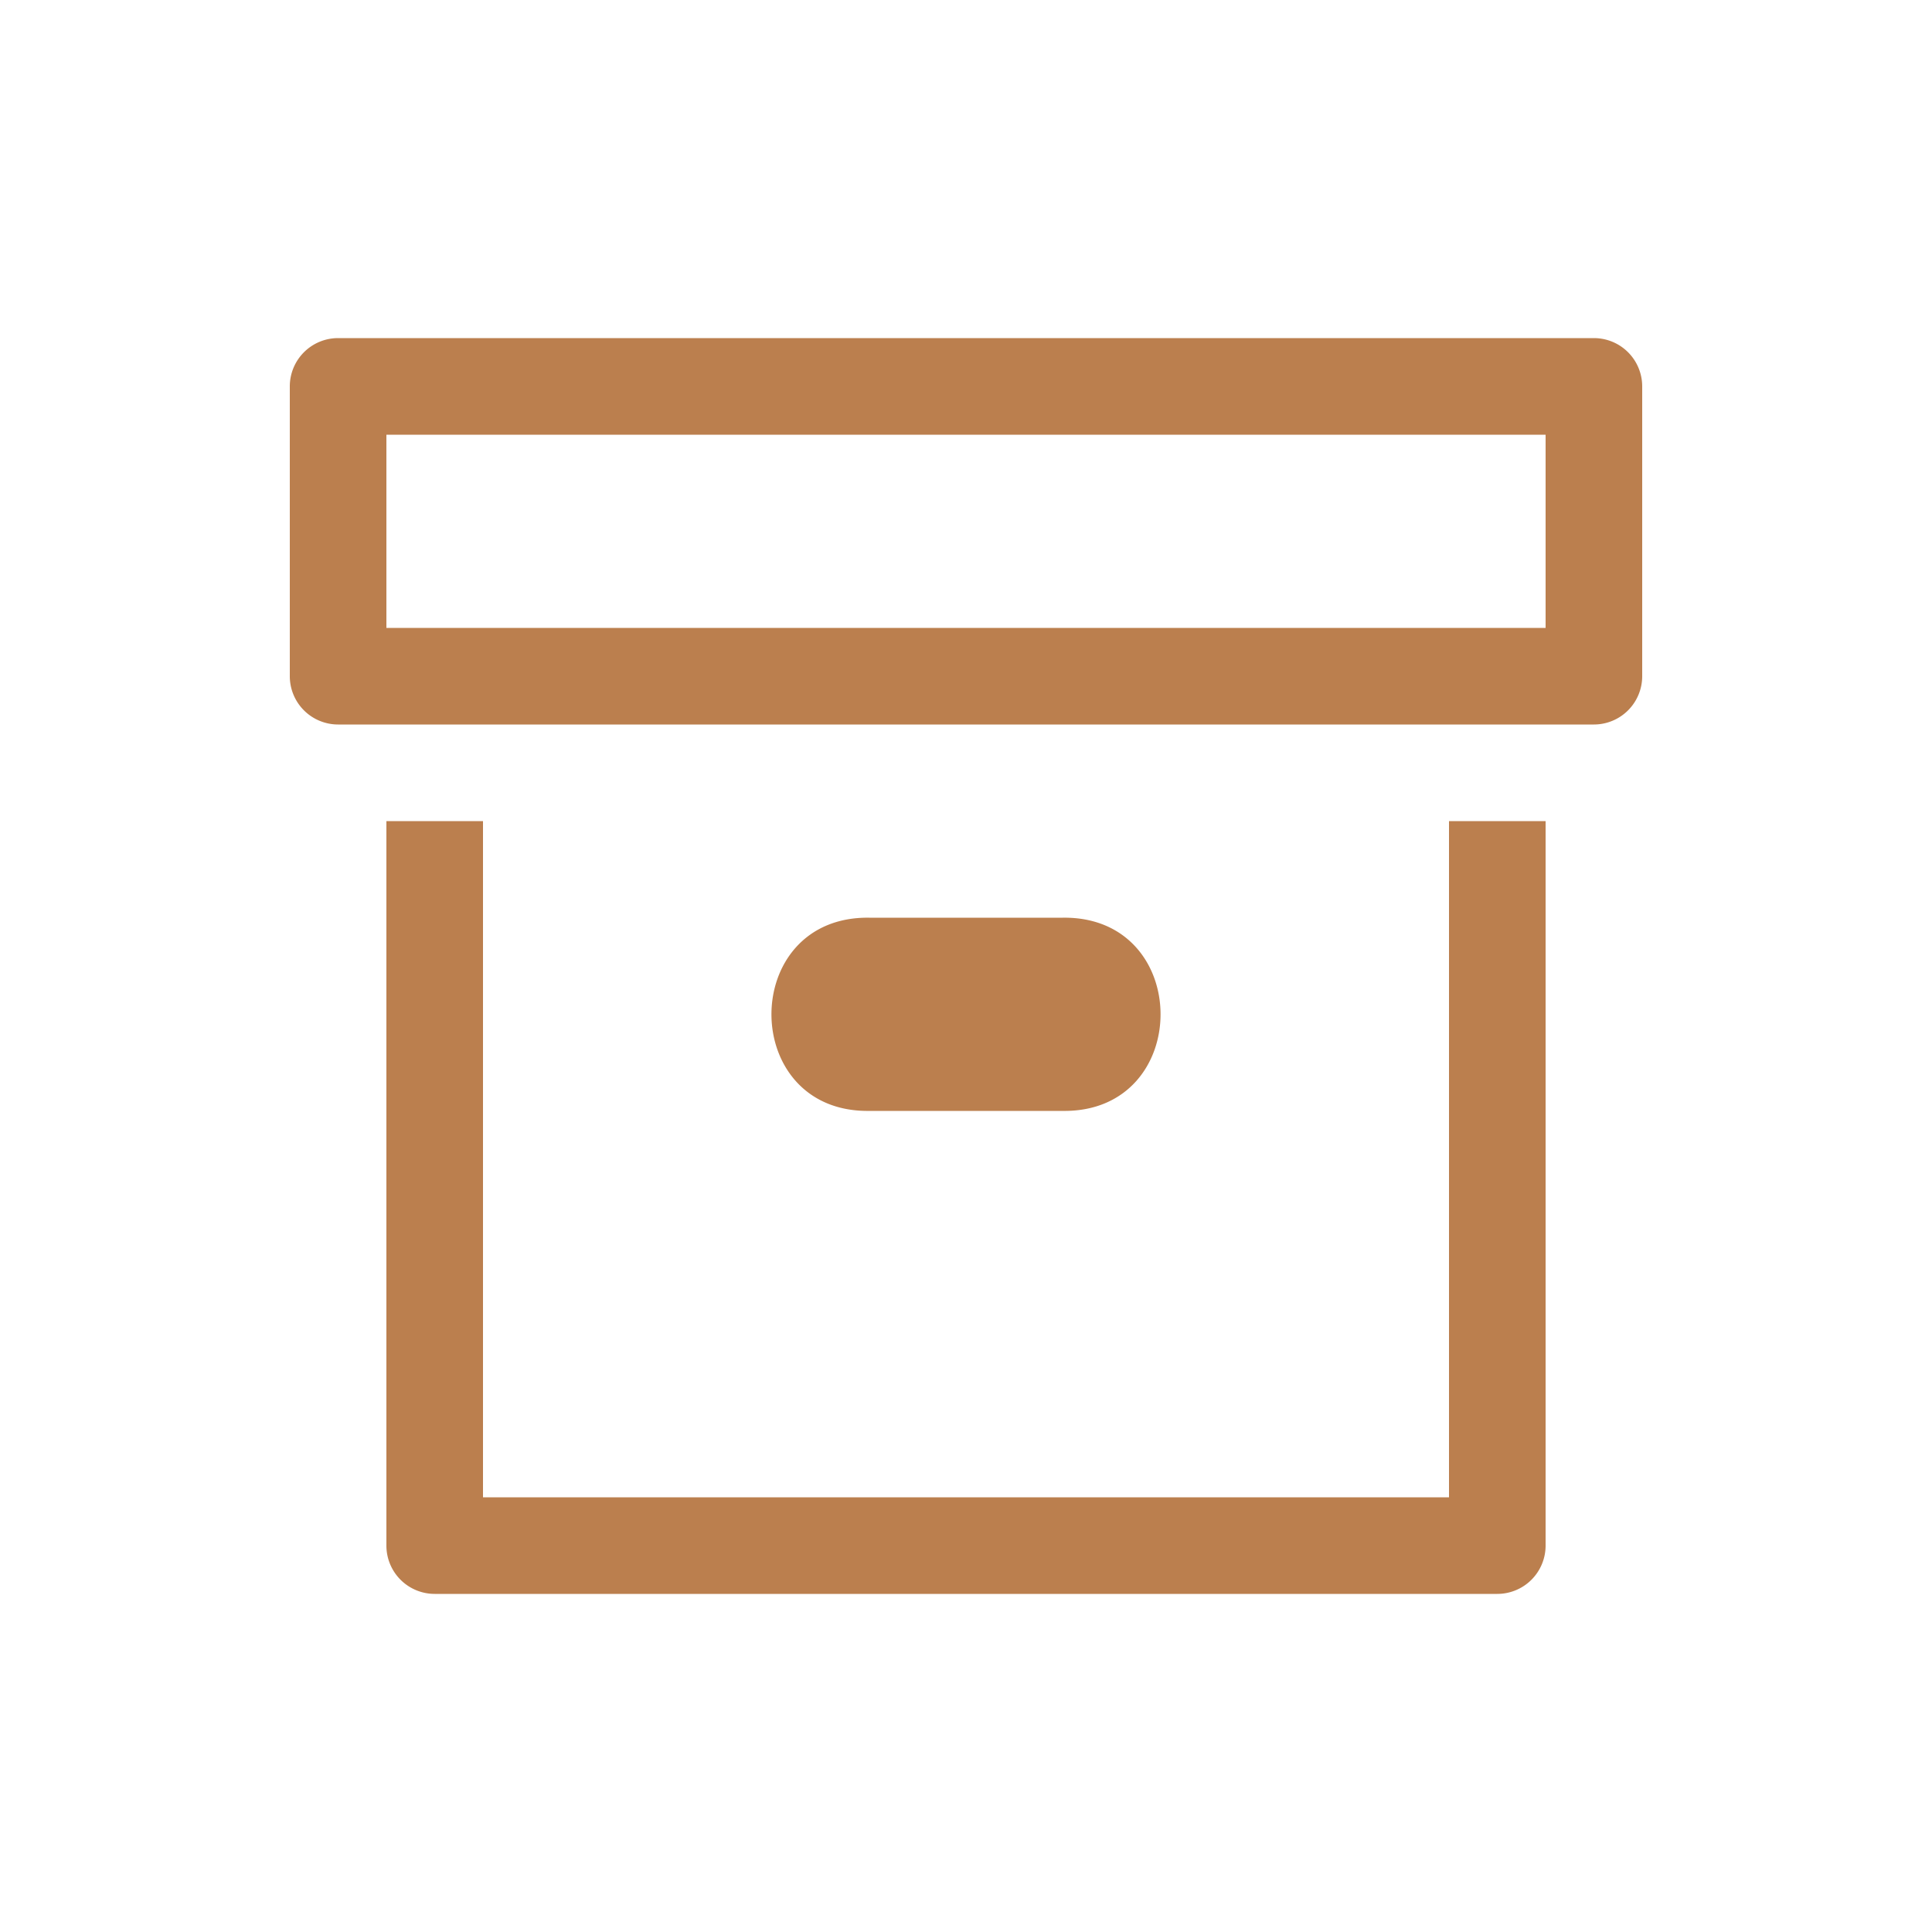 <svg xmlns="http://www.w3.org/2000/svg" viewBox="0 0 20 20" xml:space="preserve">
    <g fill="#BB7F4E">
        <path d="M1461 518c-1.352-.02-1.352 2.02 0 2h2c1.352.02 1.352-2.02 0-2zm-5-1v7.5a.5.5 0 0 0 .5.5h11a.5.5 0 0 0 .5-.5V517h-1v7h-10v-7zm12.5-1a.5.5 0 0 0 .5-.5v-3a.5.5 0 0 0-.5-.5h-13a.5.5 0 0 0-.5.5v3a.5.5 0 0 0 .5.5zm-12.5-3h12v2h-12z" fill="#BB7F4E" transform="translate(-1452 -508.5)"/>
    </g>
</svg>
